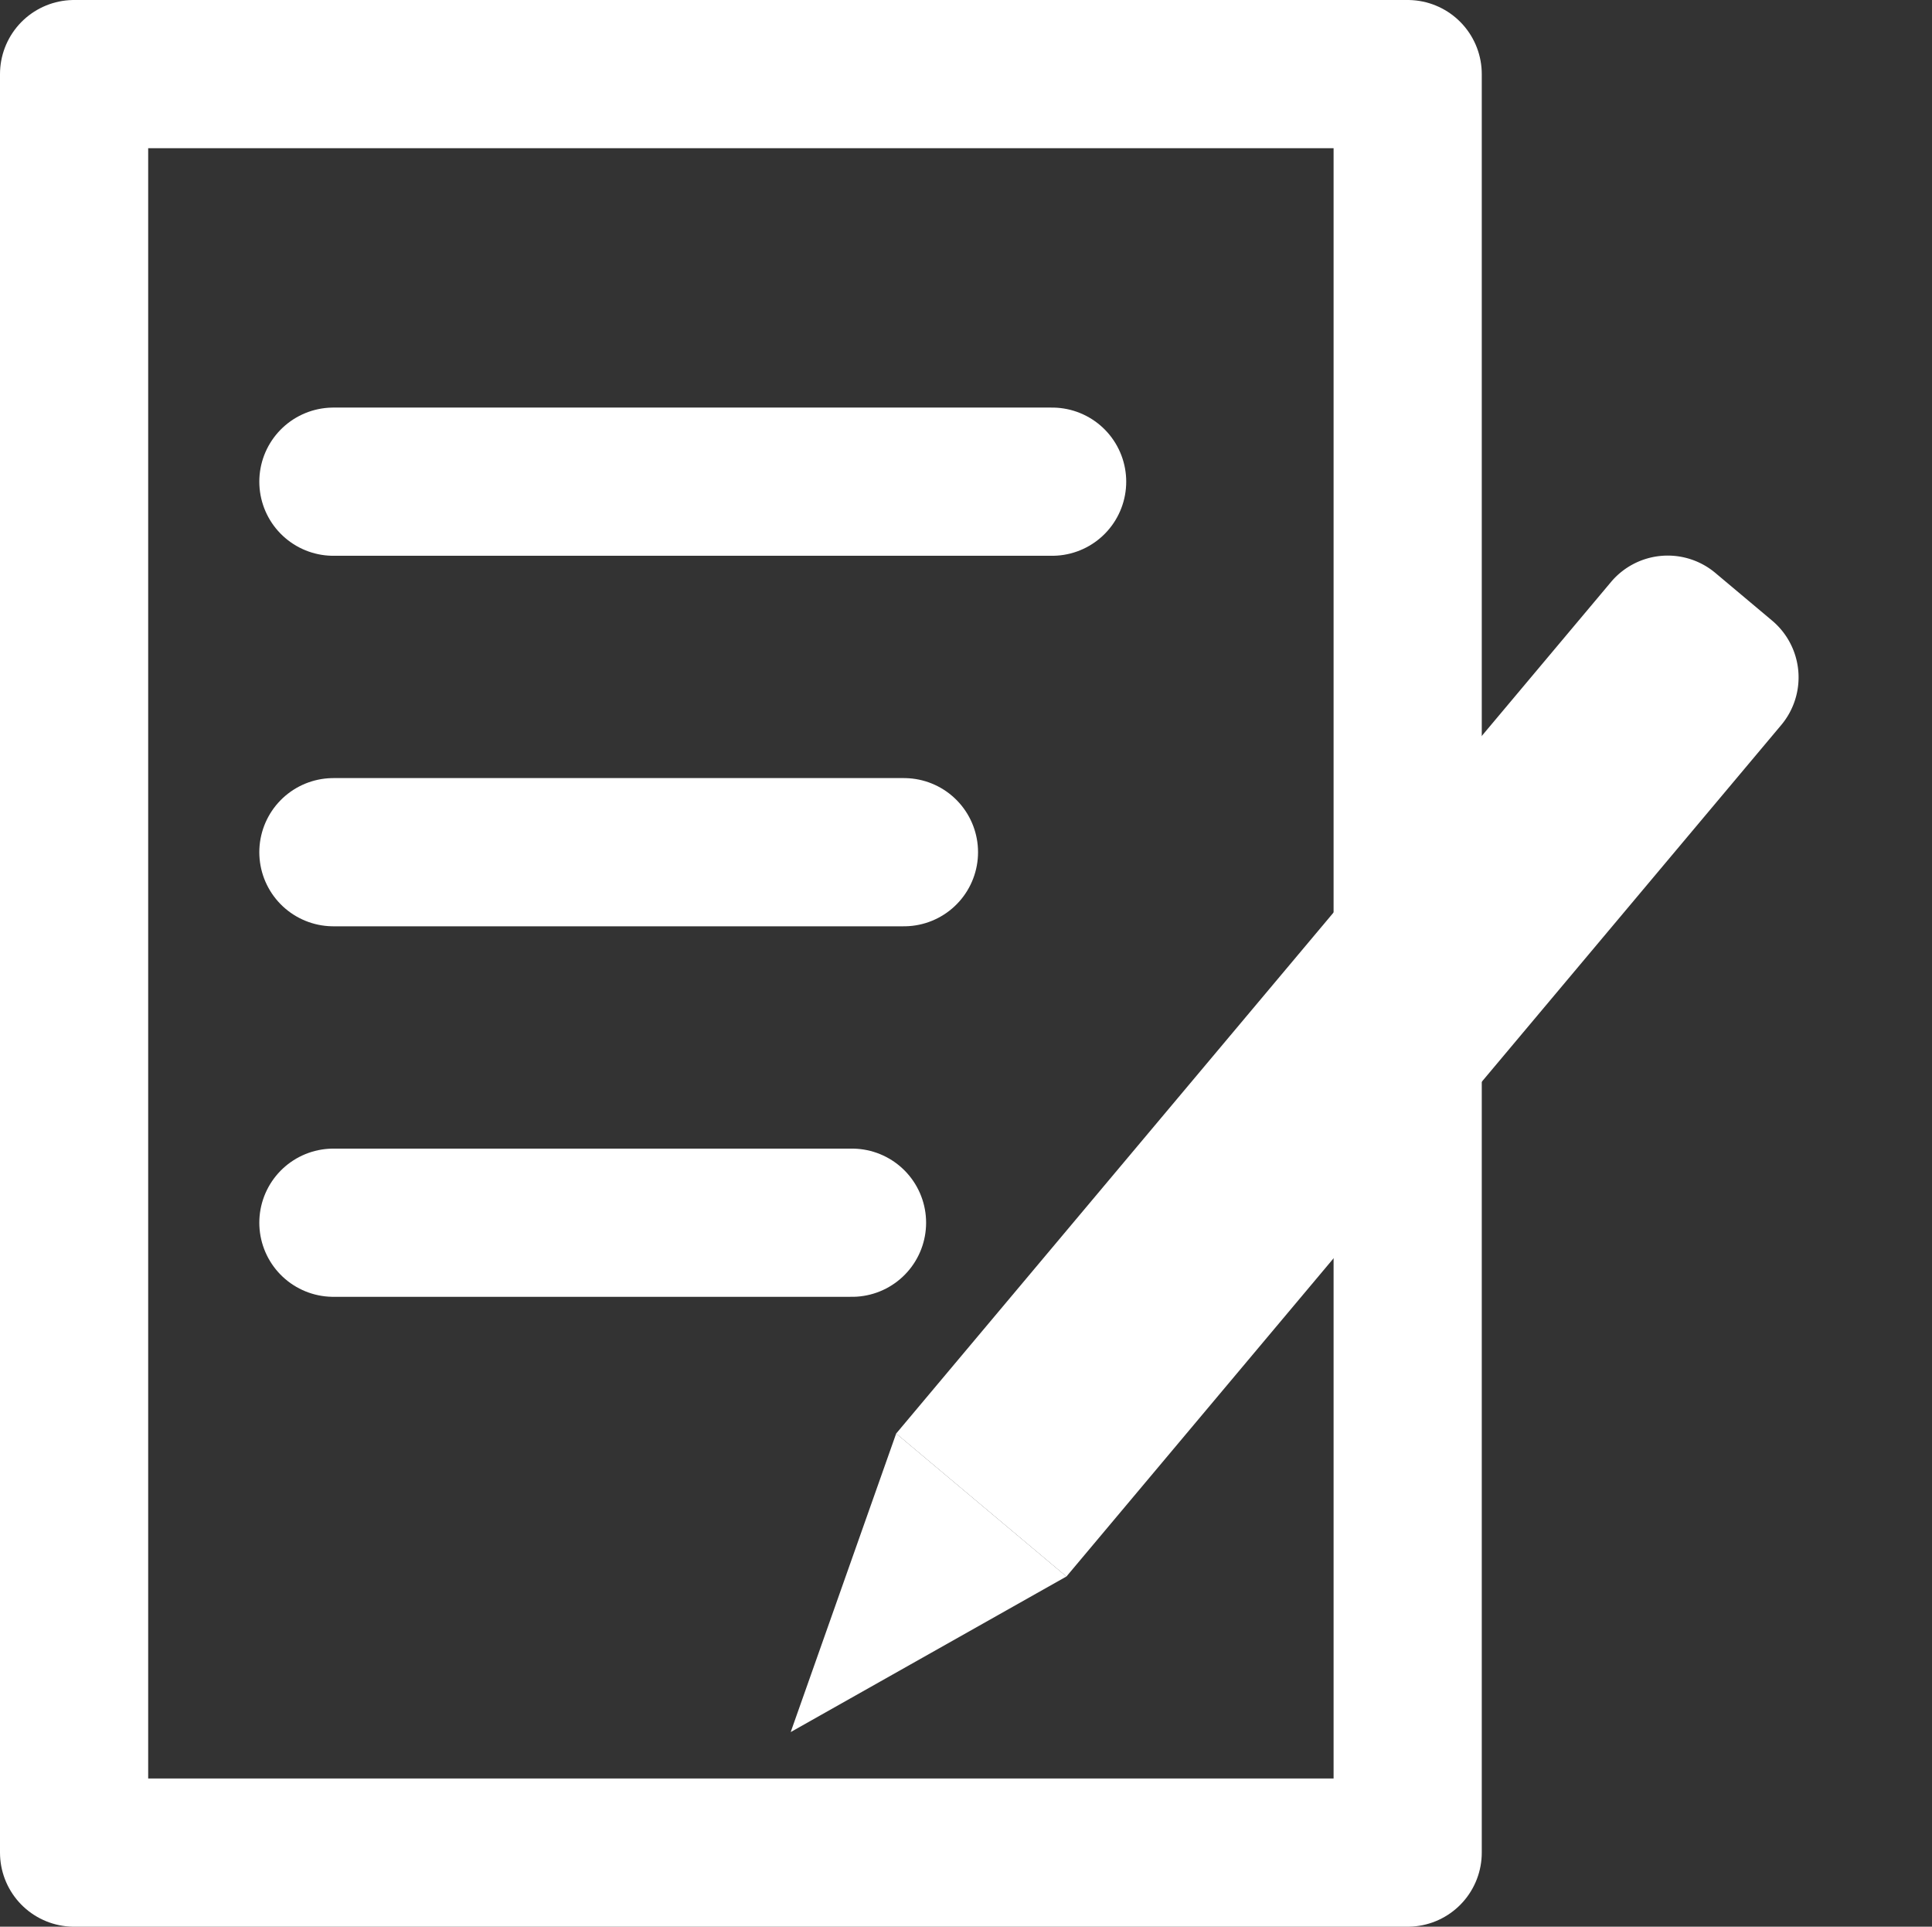 <svg xmlns="http://www.w3.org/2000/svg" width="26.077" height="26" viewBox="0 0 26.077 26">
  <rect x="0" y="0" width="26.077" height="26" fill="#333333" stroke="none"/>
  <g id="グループ_19402" data-name="グループ 19402" transform="translate(-69 -4002)">
    <g id="長方形_5153" data-name="長方形 5153" transform="translate(69 4002)" fill="none" stroke="#fff" stroke-linecap="round" stroke-linejoin="round" stroke-width="2">
      <rect width="20" height="26" stroke="none"/>
      <rect x="1" y="1" width="18" height="24" fill="none"/>
    </g>
    <line id="線_45" data-name="線 45" x2="9.701" transform="translate(73.5 4008.5)" fill="none" stroke="#fff" stroke-linecap="round" stroke-width="2"/>
    <line id="線_47" data-name="線 47" x2="7.701" transform="translate(73.5 4013.5)" fill="none" stroke="#fff" stroke-linecap="round" stroke-width="2"/>
    <line id="線_49" data-name="線 49" x2="7" transform="translate(73.5 4018.5)" fill="none" stroke="#fff" stroke-linecap="round" stroke-width="2"/>
    <g id="グループ_19395" data-name="グループ 19395" transform="matrix(0.985, 0.174, -0.174, 0.985, 697.874, 45.658)">
      <path id="長方形_5154" data-name="長方形 5154" d="M1,0H2A1,1,0,0,1,3,1V16a0,0,0,0,1,0,0H0a0,0,0,0,1,0,0V1A1,1,0,0,1,1,0Z" transform="translate(92.201 4007.5) rotate(30)" fill="#fff"/>
      <g id="多角形_23" data-name="多角形 23" transform="translate(84.799 4026.32) rotate(-150)" fill="none">
        <path d="M1.5,0,3,4H0Z" stroke="none"/>
        <path d="M 1.5 0 L 3 4 L 0 4 L 1.5 0 Z" stroke="none" fill="#fff"/>
      </g>
    </g>
  </g>
</svg>
